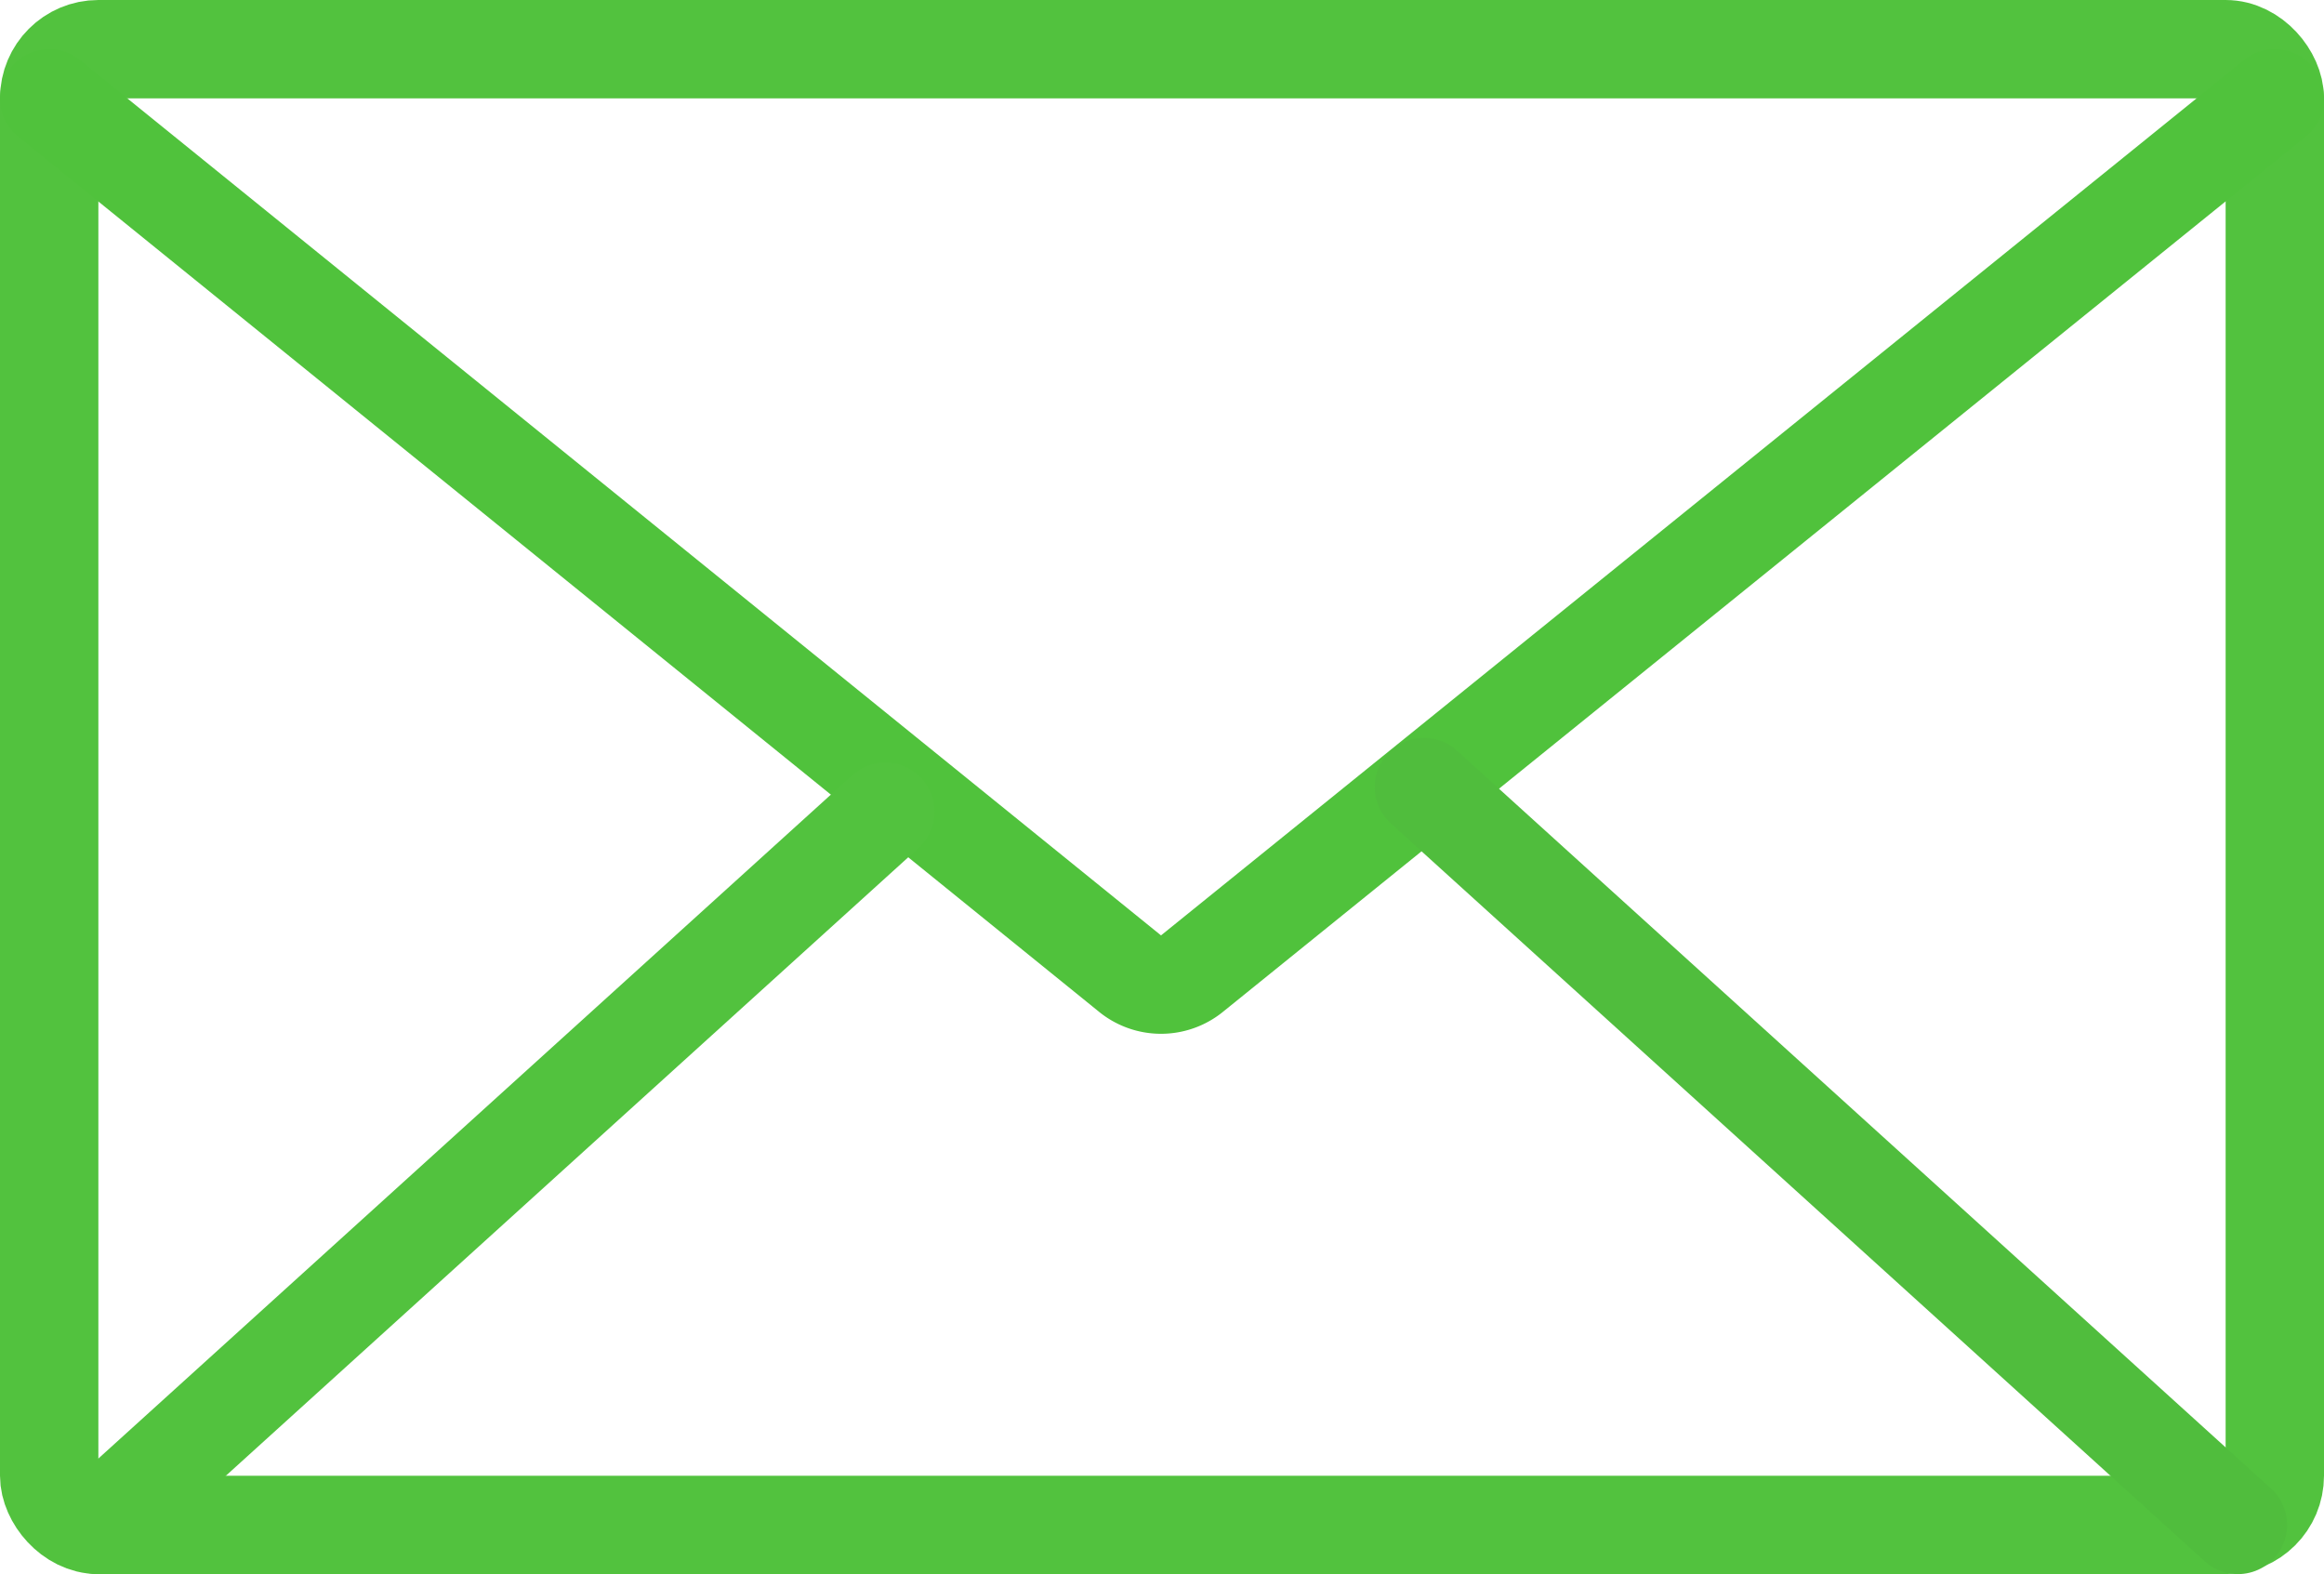 <svg xmlns="http://www.w3.org/2000/svg" viewBox="0 0 47.25 32"><defs><style>.cls-1{fill:none;stroke:#000;stroke-linecap:round;stroke-linejoin:round;stroke-width:2px;}</style></defs><title>Asset 16</title><g id="Layer_2" data-name="Layer 2"><g id="Layer_2-2" data-name="Layer 2"><rect class="cls-1" x="1" y="1" width="45.25" height="30" rx="1" id="id_103" style="stroke: rgb(82, 194, 62);"></rect><path class="cls-1" d="M46.25,2l-22,17.78a1,1,0,0,1-1.29,0L1,2" id="id_104" style="stroke: rgb(80, 194, 60);"></path><line class="cls-1" x1="45.5" y1="31" x2="28.95" y2="16" id="id_105" style="stroke: rgb(80, 189, 61);"></line><line class="cls-1" x1="2" y1="31" x2="18" y2="16.5" id="id_106" style="stroke: rgb(82, 194, 62);"></line></g></g></svg>